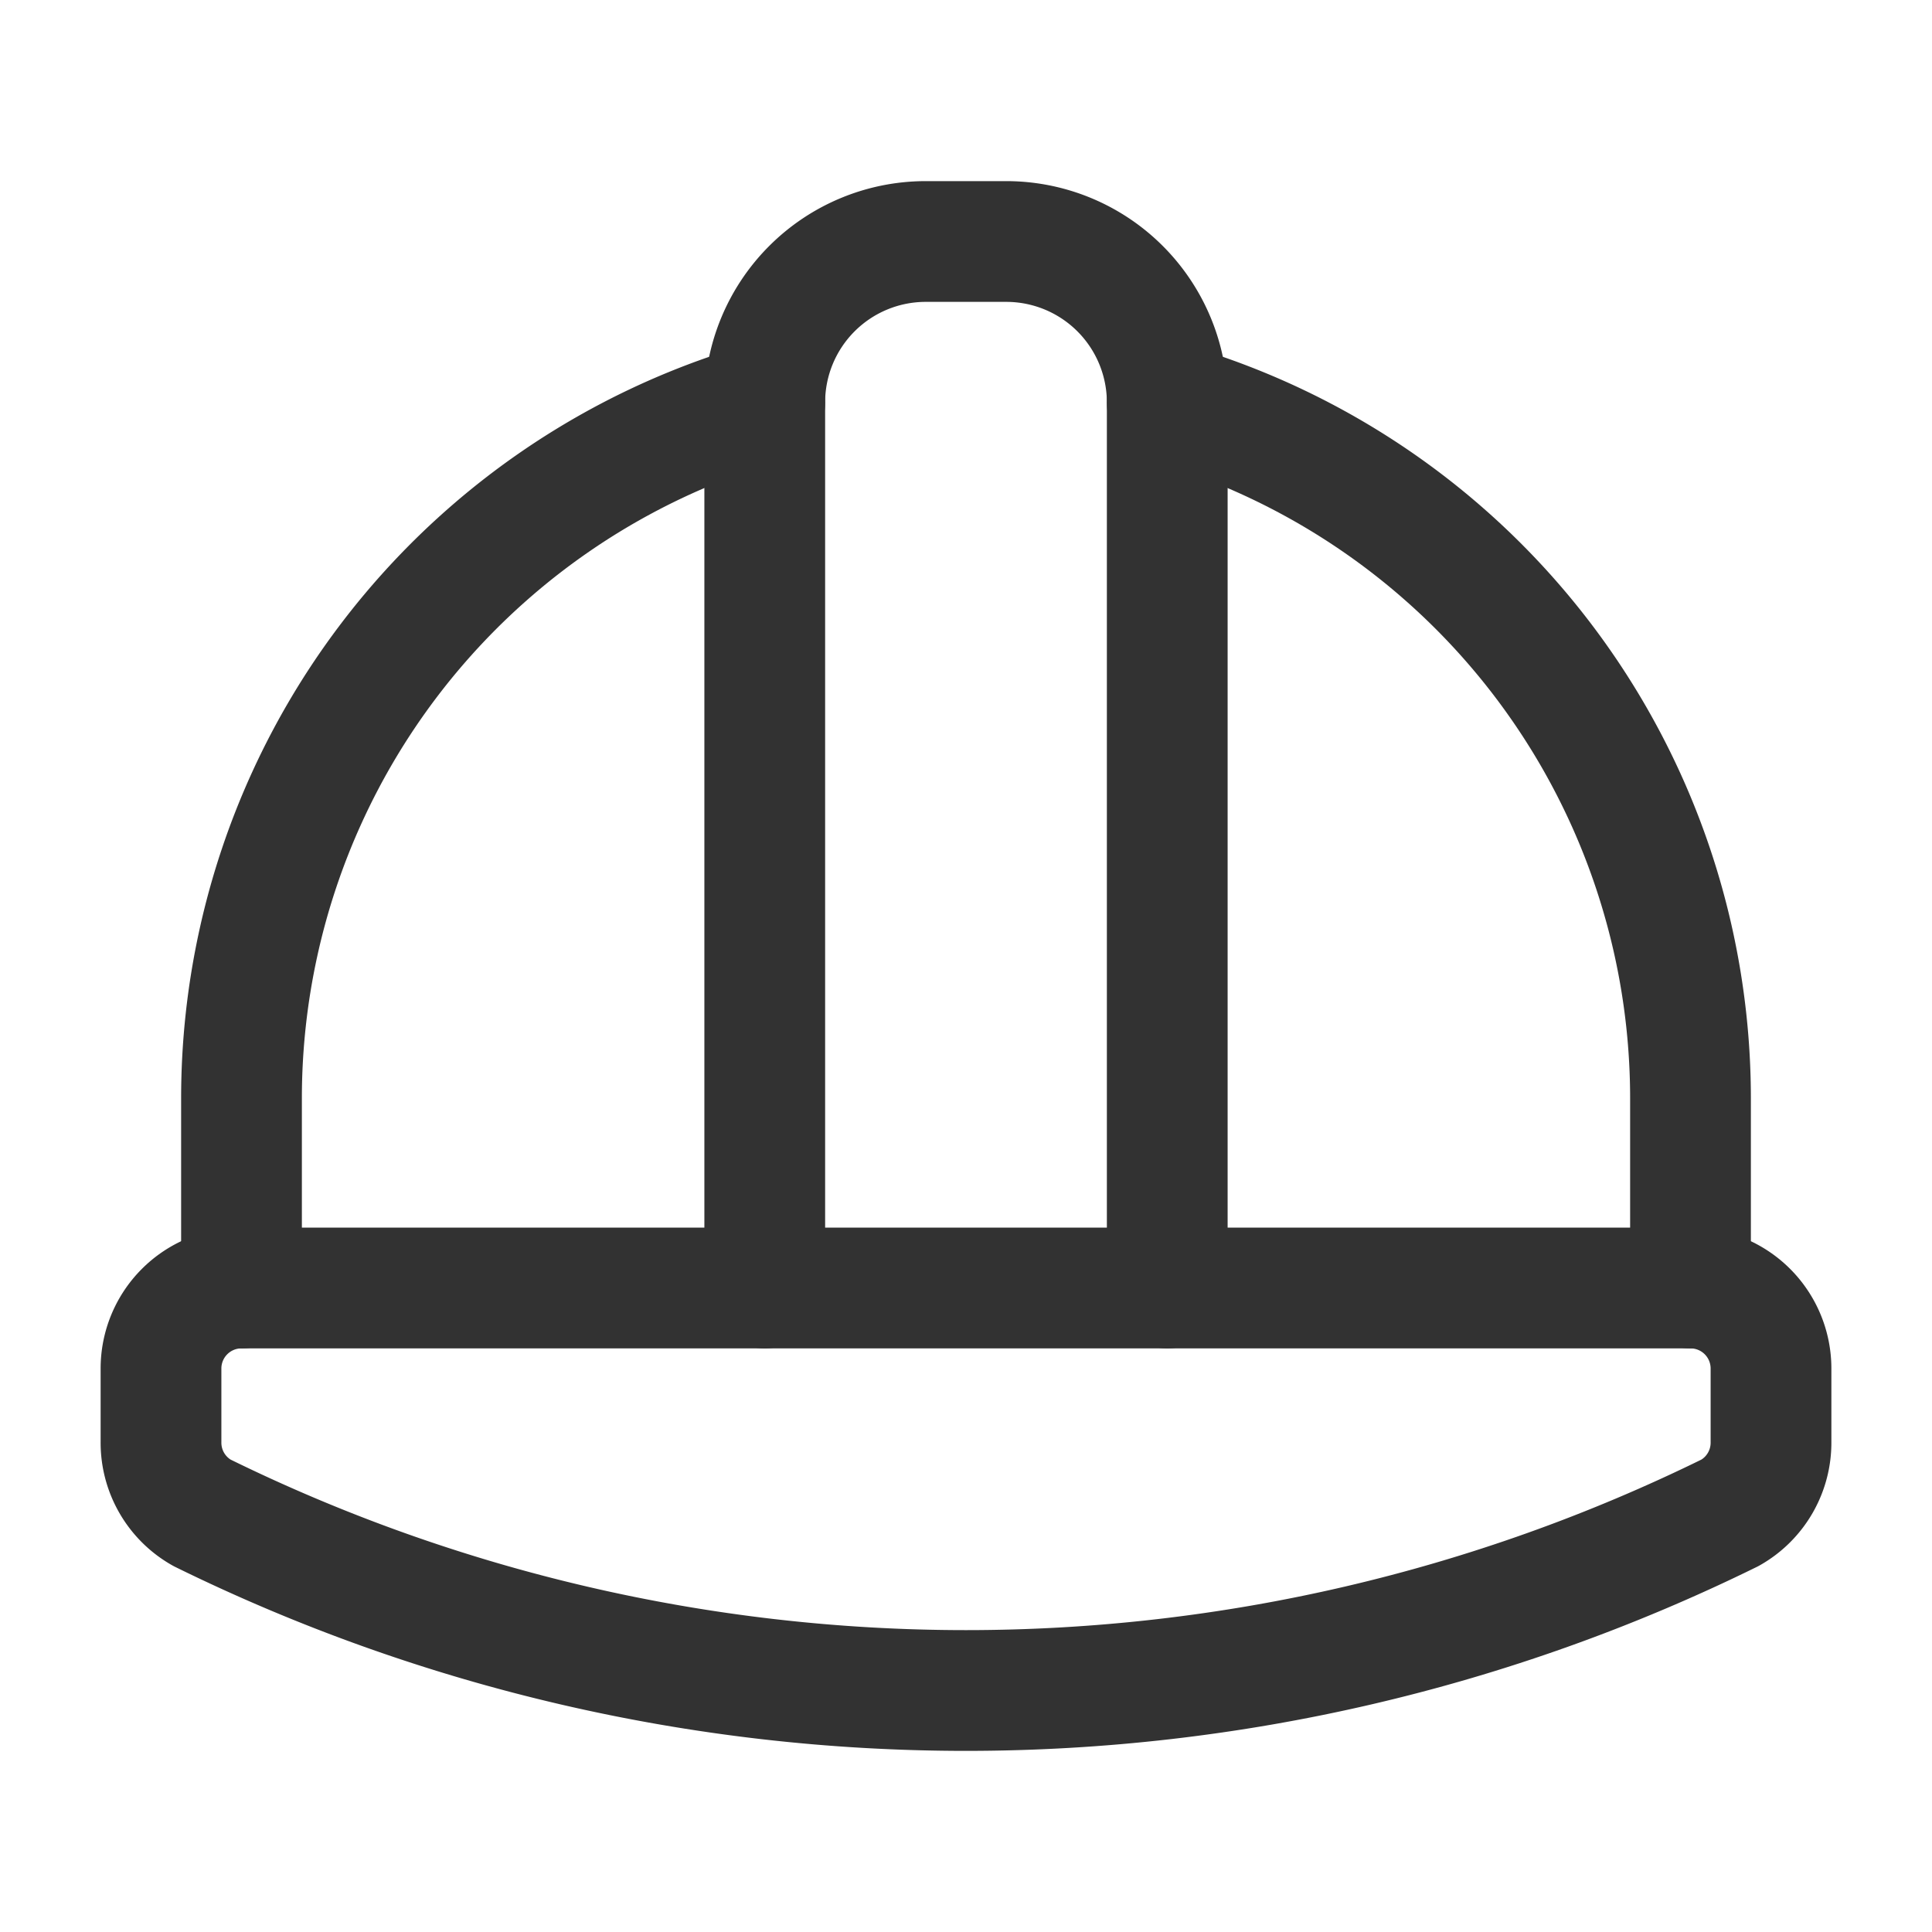 <svg xmlns="http://www.w3.org/2000/svg" viewBox="0 0 24 24"><path d="M14.5,16V5a2,2,0,0,0-2-2h-1a2,2,0,0,0-2,2V16" fill="none" stroke="#323232" stroke-linecap="round" stroke-linejoin="round" stroke-width="1.5"/><path d="M2.508,18.792a21.507,21.507,0,0,0,18.984,0A.999.999,0,0,0,22,17.912V17a1,1,0,0,0-1-1H3a1,1,0,0,0-1,1v.912A.999.999,0,0,0,2.508,18.792Z" fill="none" stroke="#323232" stroke-linecap="round" stroke-linejoin="round" stroke-width="1.5"/><path d="M21,16V13.641A8.998,8.998,0,0,0,14.5,5" fill="none" stroke="#323232" stroke-linecap="round" stroke-linejoin="round" stroke-width="1.5"/><path d="M9.5,5A8.998,8.998,0,0,0,3,13.641V16" fill="none" stroke="#323232" stroke-linecap="round" stroke-linejoin="round" stroke-width="1.5"/></svg>
